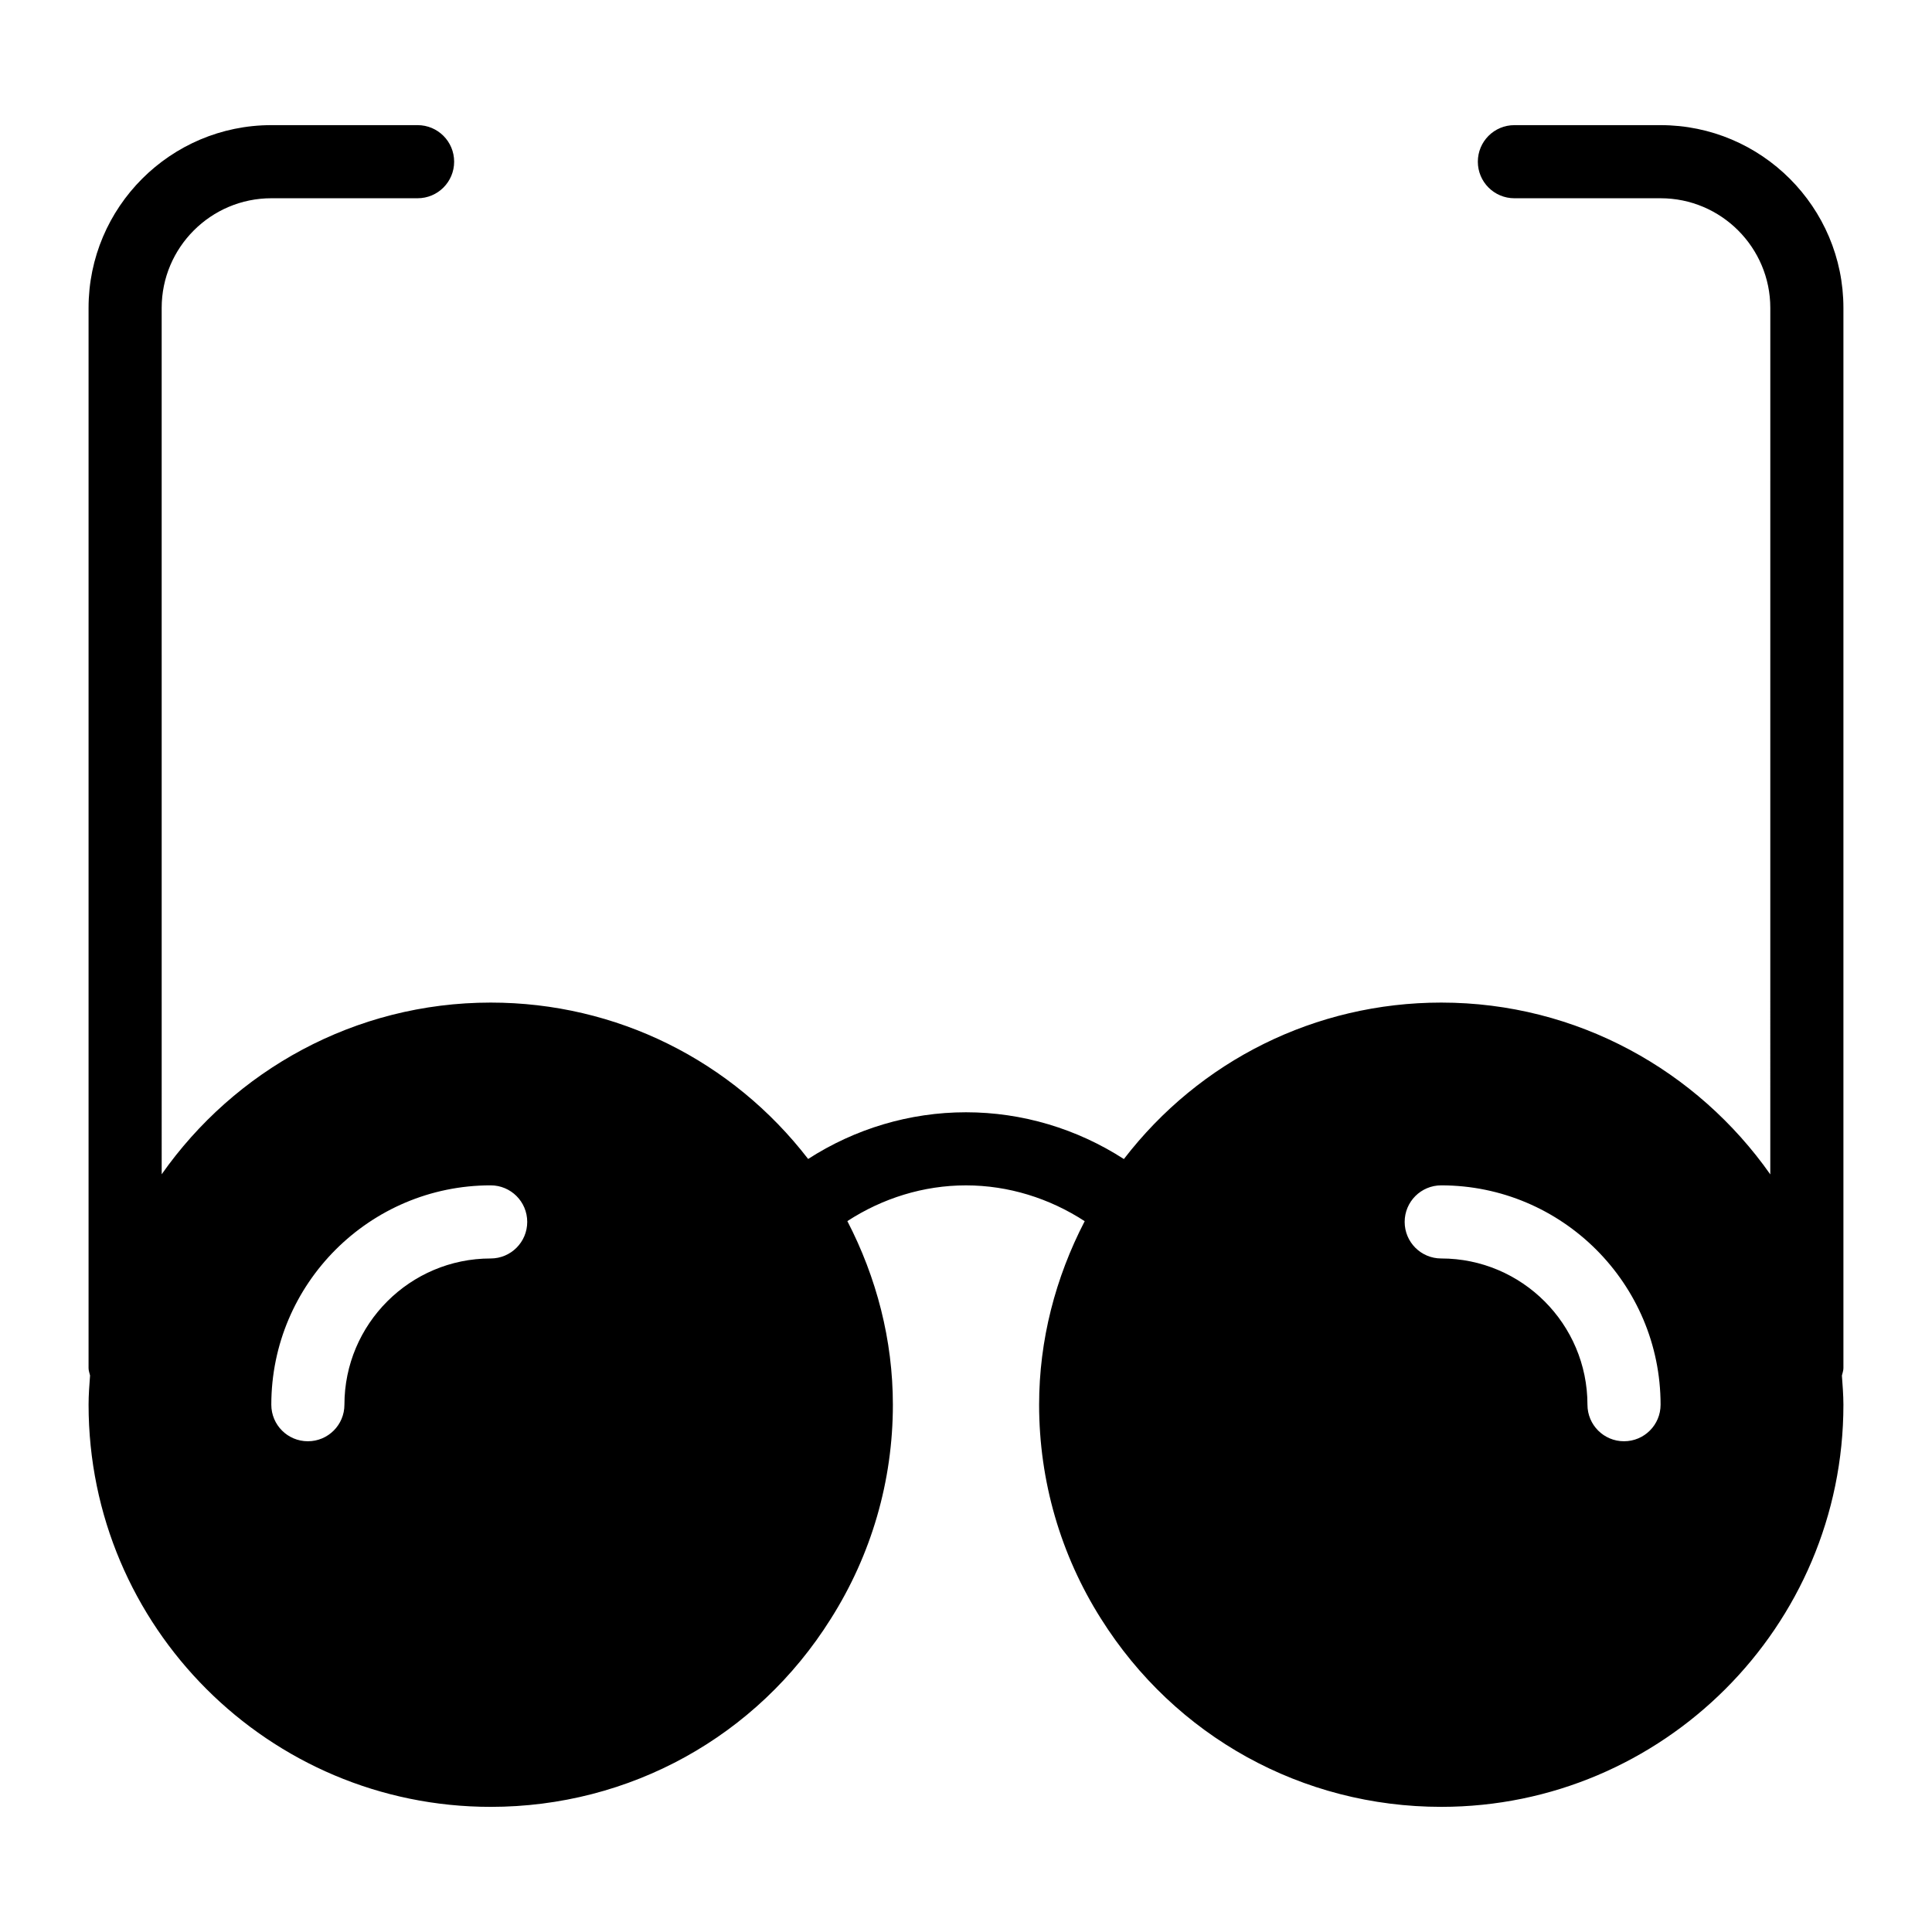 <?xml version="1.0" encoding="UTF-8"?>
<!-- Uploaded to: ICON Repo, www.svgrepo.com, Generator: ICON Repo Mixer Tools -->
<svg fill="#000000" width="800px" height="800px" version="1.1" viewBox="144 144 512 512" xmlns="http://www.w3.org/2000/svg">
 <path d="m632.13 508.52c0.137-0.648 0.395-1.258 0.395-1.945v-280.97c0-26.711-21.734-48.441-48.441-48.441h-38.754c-5.356 0-9.688 4.332-9.688 9.688 0 5.356 4.332 9.688 9.688 9.688h38.754c16.027 0 29.066 13.039 29.066 29.066l-0.004 229.62c-19.309-27.477-51.18-45.531-87.195-45.531-33.359 0-64.059 15.387-84.109 41.465-12.395-8.004-26.902-12.395-41.852-12.395-14.938 0-29.438 4.383-41.824 12.375-20.125-26.098-50.797-41.445-84.117-41.445-36.059 0-67.91 18.039-87.199 45.5l-0.004-229.59c0-16.027 13.039-29.066 29.066-29.066h38.754c5.356 0 9.688-4.332 9.688-9.688 0-5.356-4.332-9.688-9.688-9.688h-38.754c-26.711 0-48.441 21.734-48.441 48.441v280.97c0 0.691 0.254 1.297 0.395 1.949-0.188 2.566-0.391 5.133-0.391 7.746 0 58.809 47.766 106.57 106.57 106.57 36.816 0 70.531-18.602 90.105-49.801 10.754-16.957 16.473-36.527 16.473-56.773 0-17.156-4.328-33.715-12.062-48.66 9.309-6.051 20.168-9.469 31.43-9.469 11.277 0 22.148 3.43 31.465 9.492-7.762 14.98-12.078 31.512-12.078 48.633 0 20.25 5.715 39.82 16.375 56.68 19.668 31.293 53.383 49.895 90.203 49.895 58.715 0 106.57-47.766 106.57-106.57-0.008-2.613-0.215-5.176-0.402-7.742zm-358.1-31.012c-21.375 0-38.754 17.383-38.754 38.754 0 5.356-4.332 9.688-9.688 9.688s-9.688-4.332-9.688-9.688c0-32.055 26.074-58.133 58.133-58.133 5.356 0 9.688 4.332 9.688 9.688 0 5.356-4.336 9.691-9.691 9.691zm300.35 48.441c-5.356 0-9.688-4.332-9.688-9.688 0-21.375-17.383-38.754-38.754-38.754-5.356 0-9.688-4.332-9.688-9.688 0-5.356 4.332-9.688 9.688-9.688 32.055 0 58.133 26.074 58.133 58.133 0 5.352-4.336 9.684-9.691 9.684z"/>
</svg>